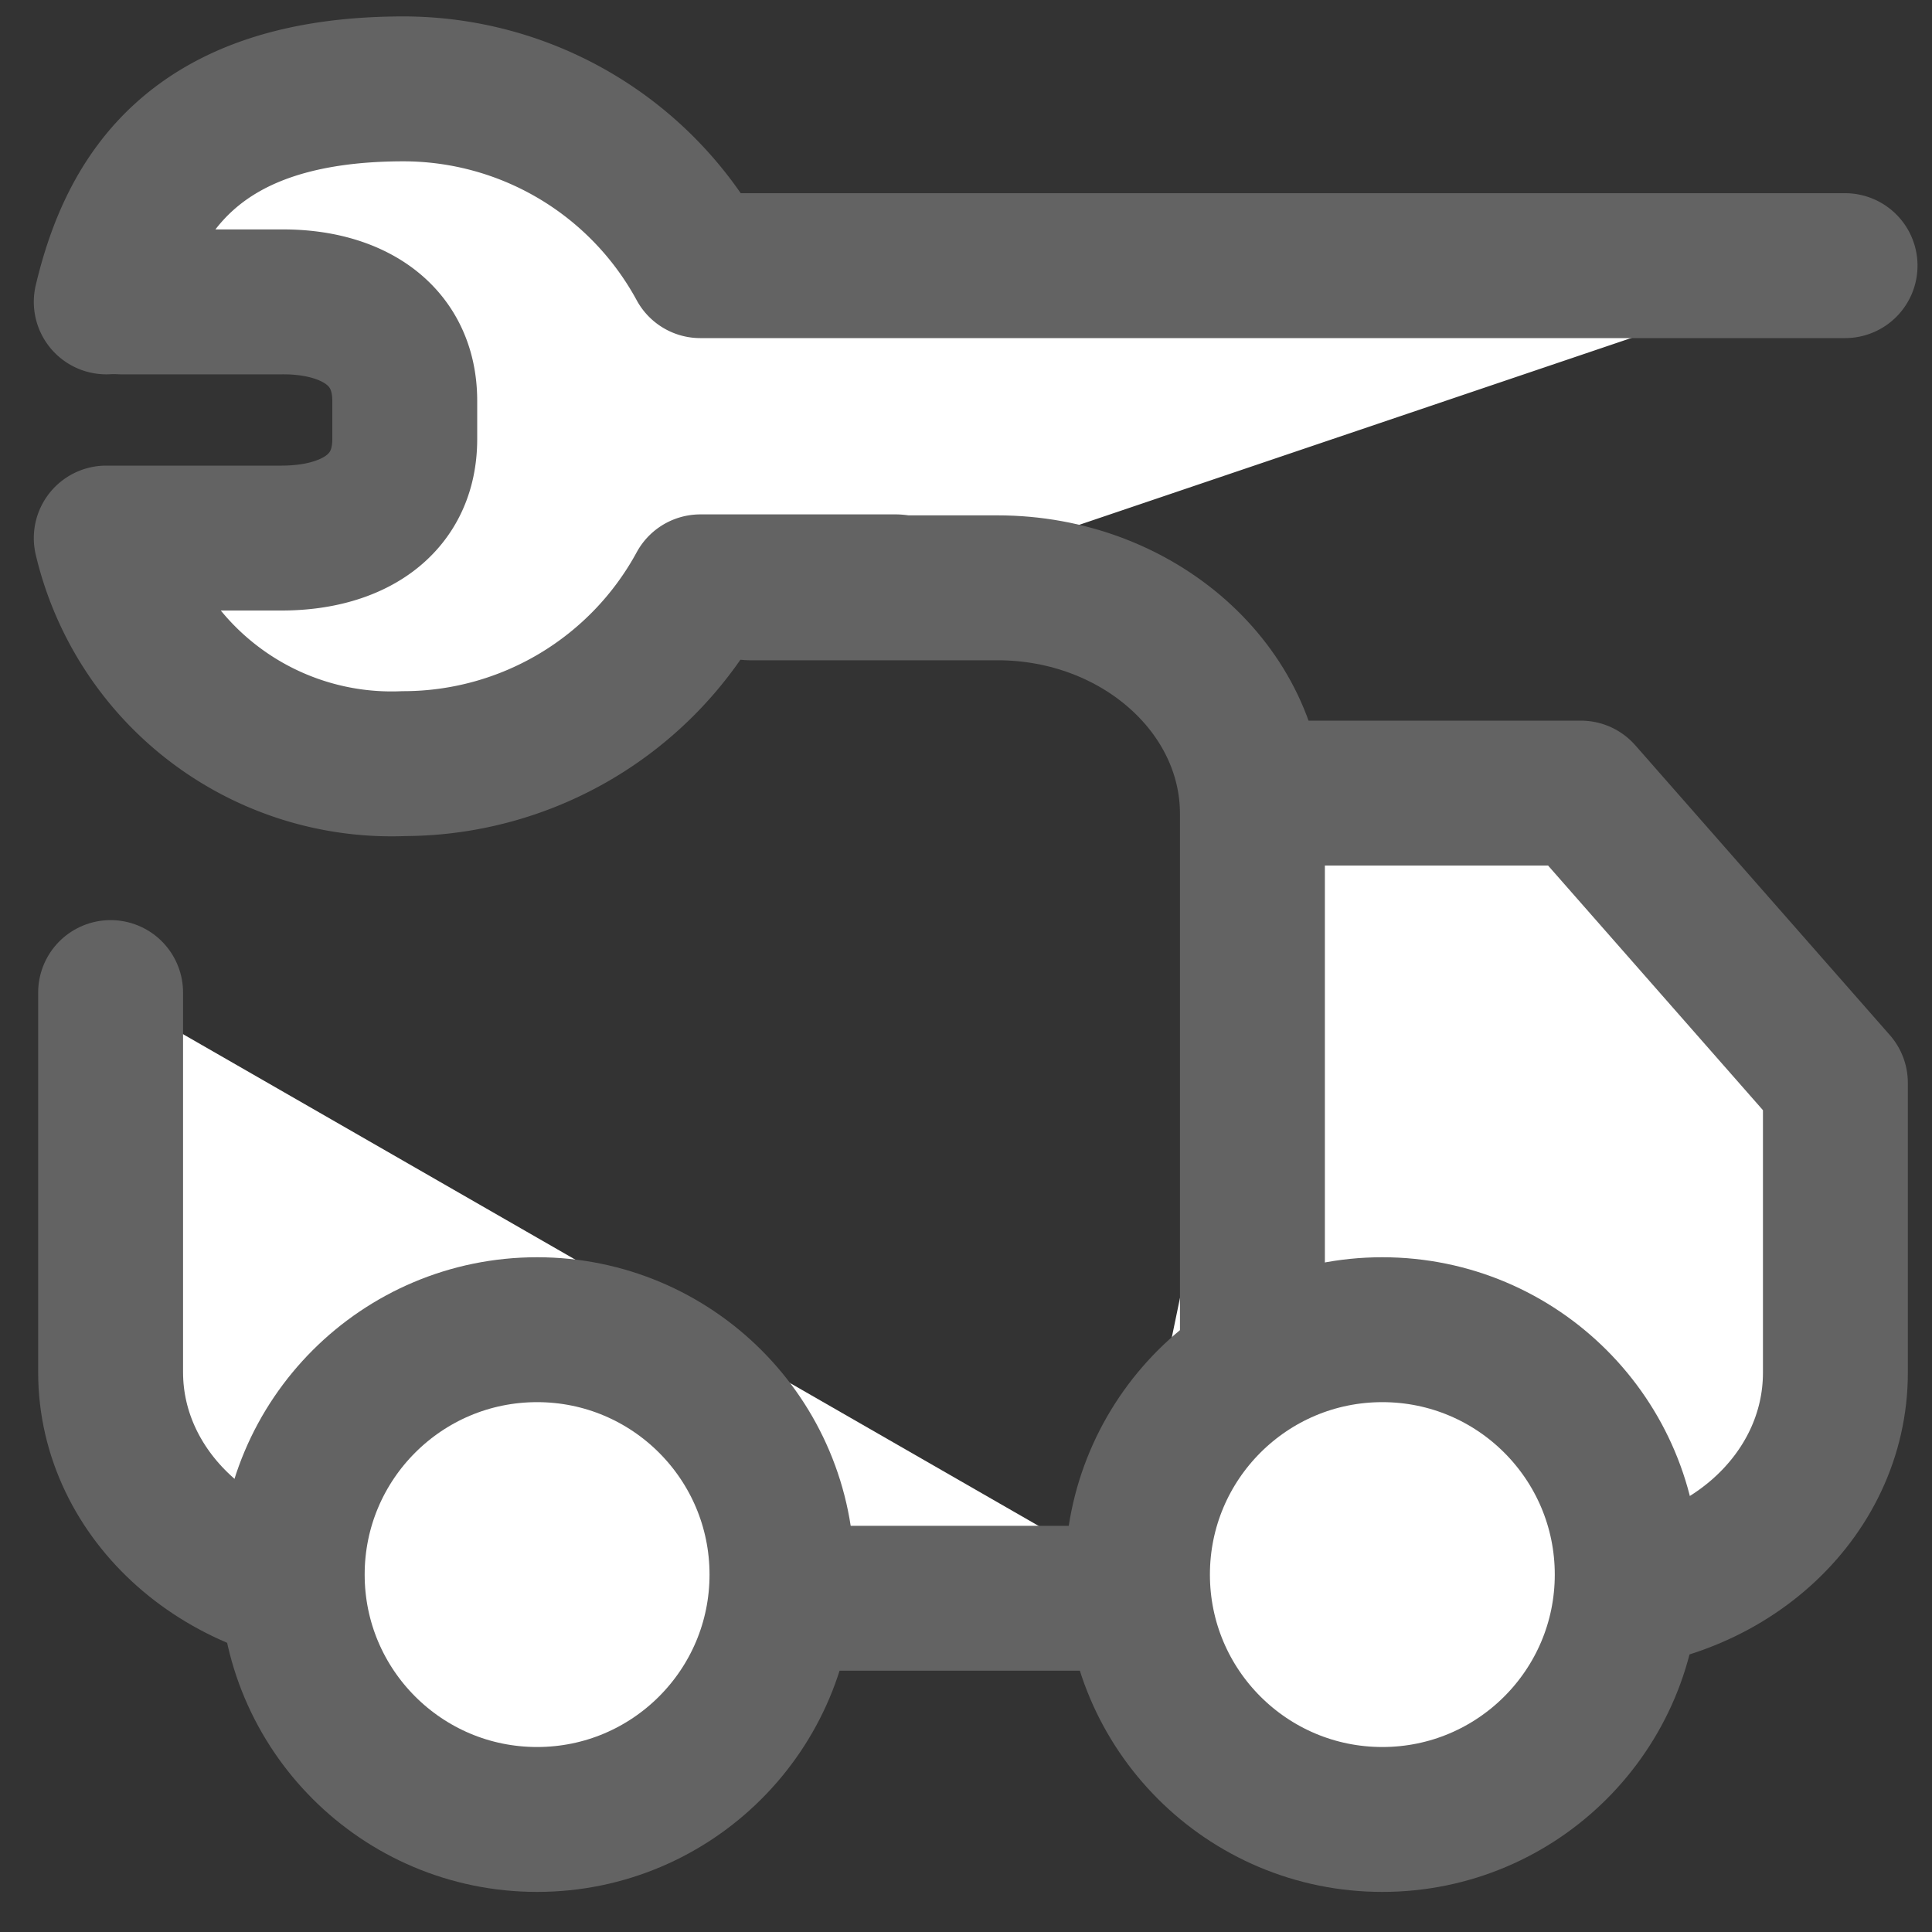 <svg id="Ebene_1" data-name="Ebene 1" xmlns="http://www.w3.org/2000/svg" viewBox="0 0 40 40"><rect x="0" y="0" width="40" height="40" fill="#333333" stroke="none"/><defs><style>.cls-1{fill:#fff;}.cls-1,.cls-2,.cls-3,.cls-4{stroke:#636363;}.cls-1,.cls-3,.cls-4{stroke-miterlimit:10;}.cls-2,.cls-3,.cls-4{fill:none;stroke-width:3px;}.cls-2,.cls-3{stroke-linecap:round;}.cls-2{stroke-linejoin:round;}</style></defs><title>BE_ed_Icondesign_Sammlung_Vektoren_200124</title><path class="cls-1" d="M18.55,12.15H14.5a7,7,0,0,1-6.14,3.66A6.07,6.07,0,0,1,2.2,11.14l.31,0H5.83c1.41,0,2.55-.64,2.55-2.05V8.3c0-1.41-1.14-2.06-2.55-2.05H2.51a3,3,0,0,0-.31,0C2.72,4.06,4,1.84,8.36,1.84A7,7,0,0,1,14.5,5.5H38.2"/><path class="cls-2" d="M18.55,12.15H14.5a7,7,0,0,1-6.14,3.66A6.07,6.07,0,0,1,2.2,11.14l.31,0H5.83c1.41,0,2.55-.64,2.55-2.05V8.3c0-1.41-1.14-2.06-2.55-2.05H2.51a3,3,0,0,0-.31,0C2.72,4.06,4,1.84,8.36,1.84A7,7,0,0,1,14.5,5.5H38.2"/><path class="cls-1" d="M23.14,33.09h9.63C35.68,33.09,38,31,38,28.42v-6l-5.27-6H26.6"/><path class="cls-2" d="M23.14,33.09h9.63C35.68,33.09,38,31,38,28.42v-6l-5.27-6H26.6"/><path class="cls-3" d="M25.93,28.41V16.85c0-2.58-2.37-4.68-5.28-4.68H15.52"/><path class="cls-1" d="M2.29,20.55v7.86c0,2.59,2.37,4.68,5.28,4.68H24.11"/><path class="cls-3" d="M2.29,20.55v7.86c0,2.59,2.37,4.68,5.28,4.68H24.11"/><path class="cls-1" d="M28.62,37.67a5.07,5.07,0,1,0-5.08-5.07,5.07,5.07,0,0,0,5.08,5.07"/><circle class="cls-4" cx="28.62" cy="32.6" r="5.07"/><path class="cls-1" d="M11.12,37.67A5.07,5.07,0,1,0,6.05,32.6a5.07,5.07,0,0,0,5.07,5.07"/><circle class="cls-4" cx="11.12" cy="32.6" r="5.07"/></svg>
